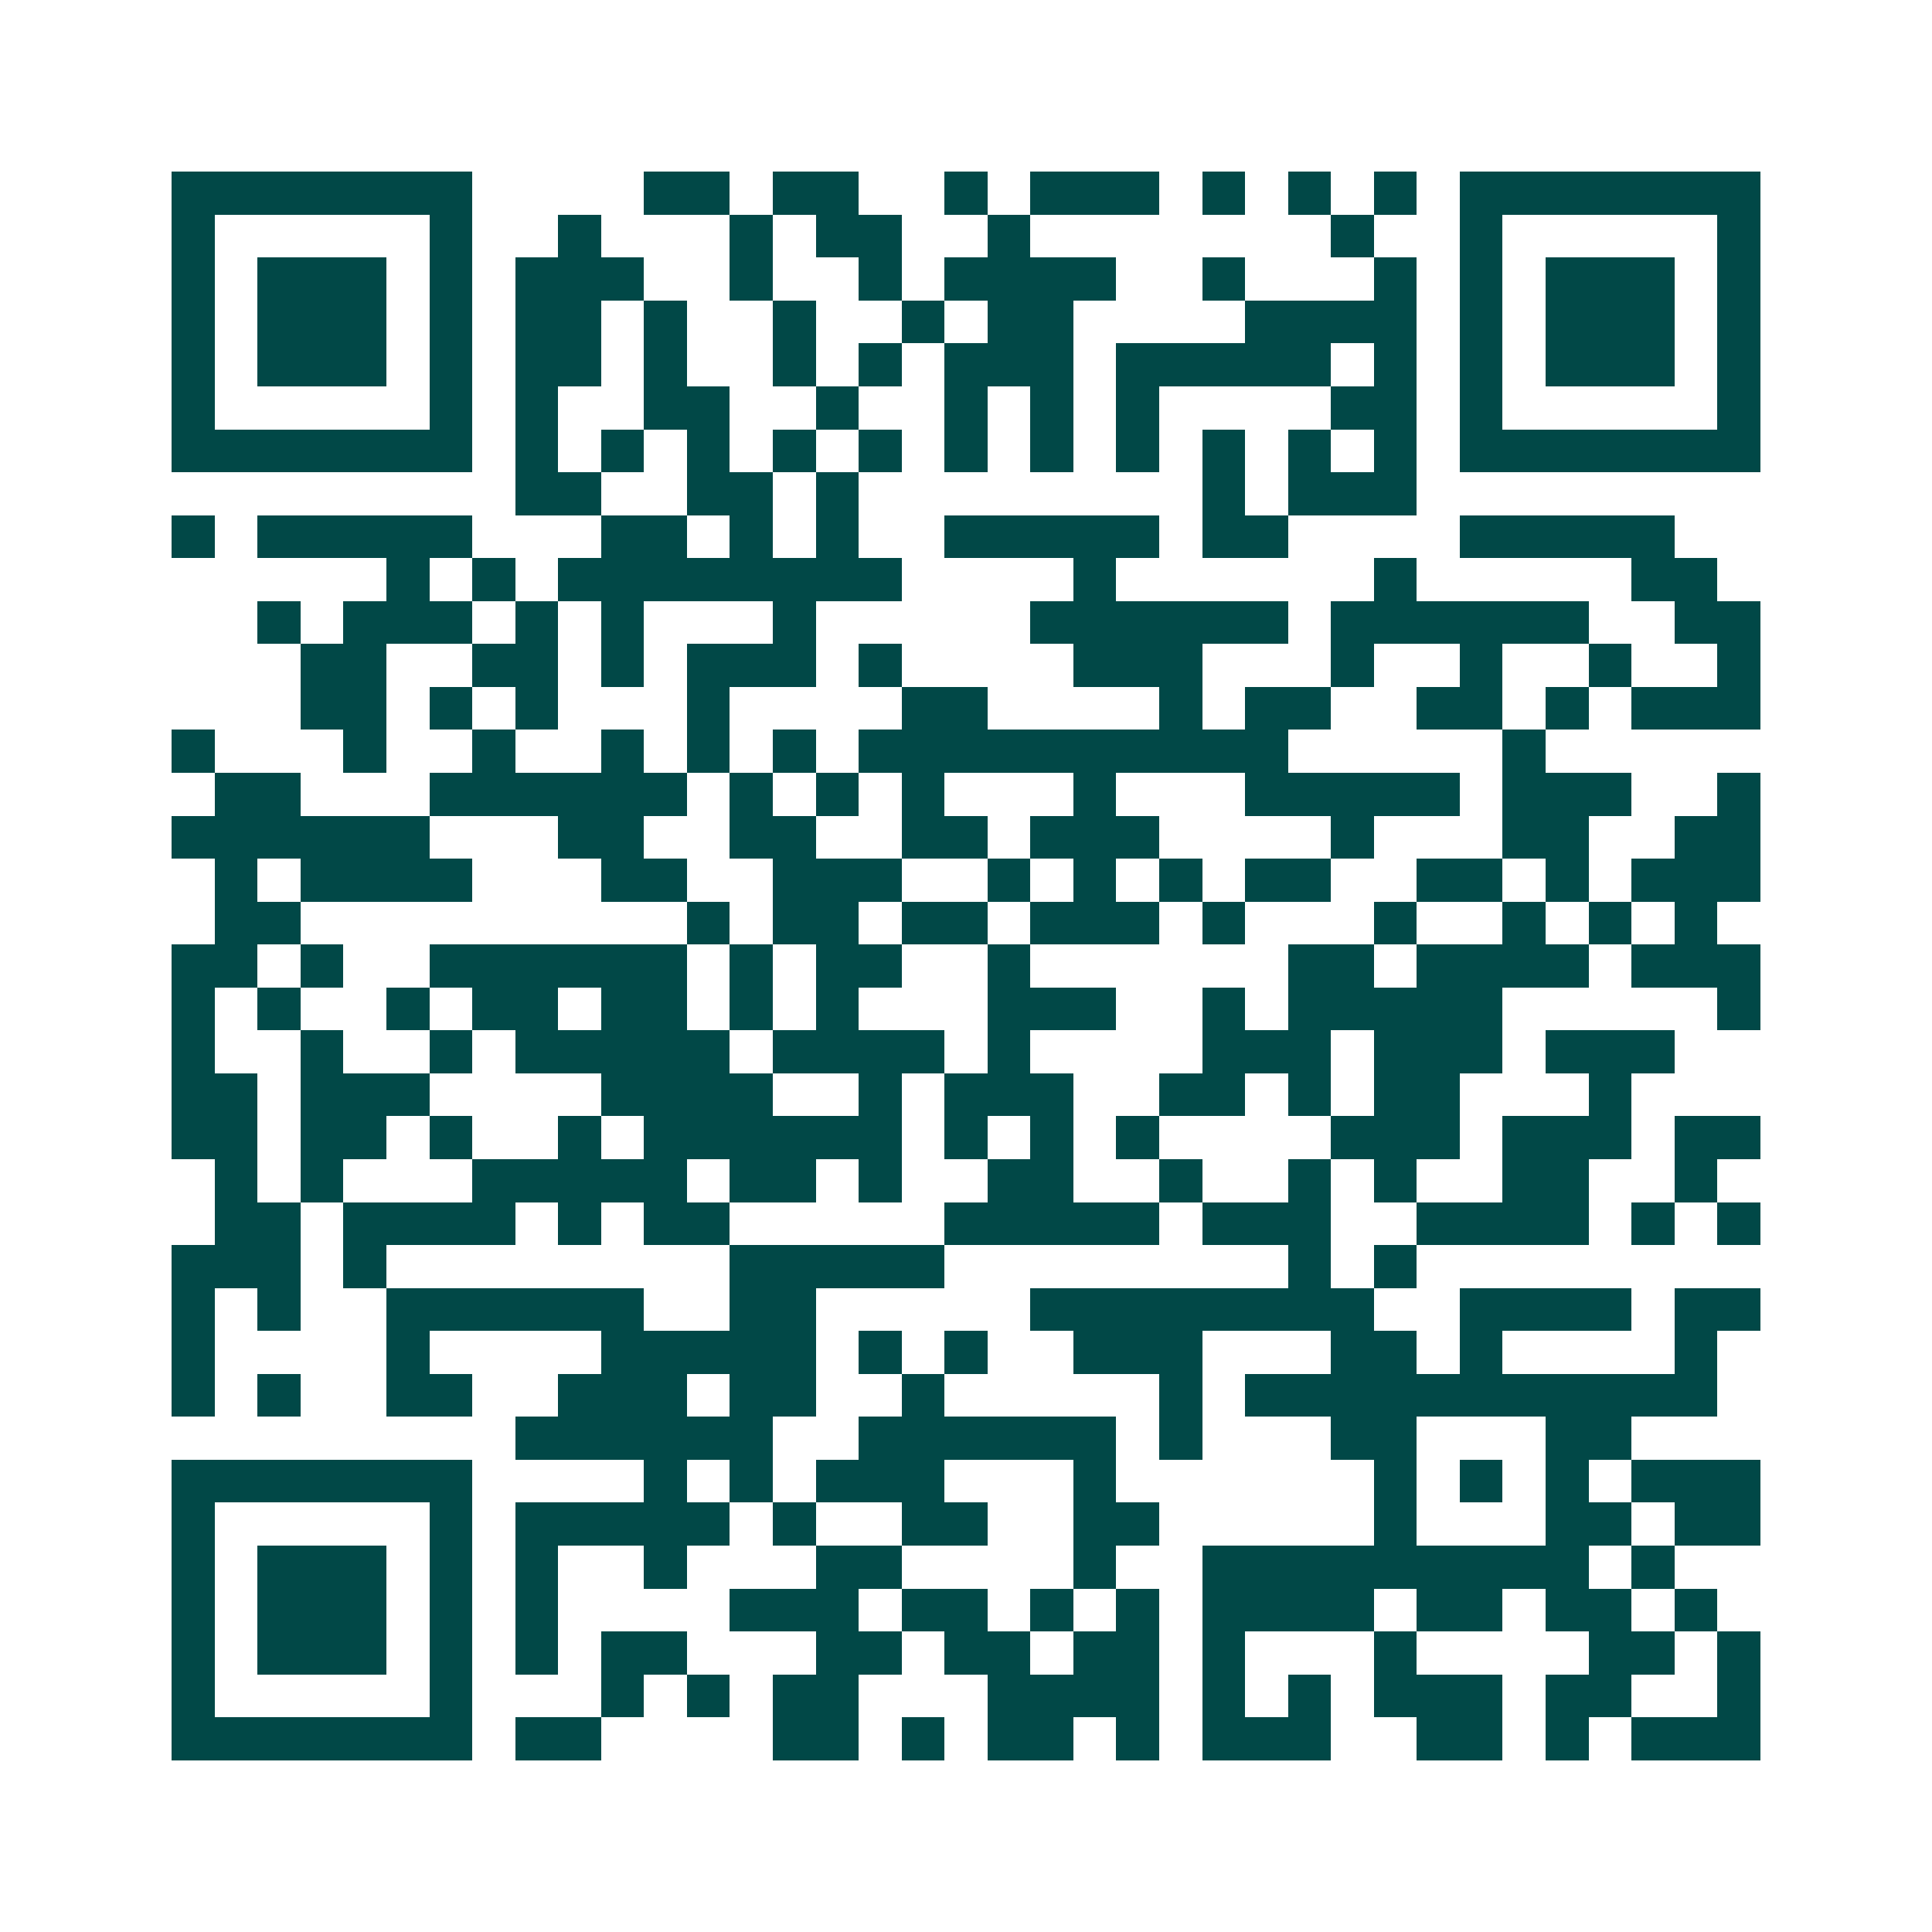 <svg xmlns="http://www.w3.org/2000/svg" width="200" height="200" viewBox="0 0 45 45" shape-rendering="crispEdges"><path fill="#ffffff" d="M0 0h45v45H0z"/><path stroke="#014847" d="M4 4.5h7m4 0h2m1 0h2m2 0h1m1 0h3m1 0h1m1 0h1m1 0h1m1 0h7M4 5.5h1m5 0h1m2 0h1m3 0h1m1 0h2m2 0h1m7 0h1m2 0h1m5 0h1M4 6.5h1m1 0h3m1 0h1m1 0h3m2 0h1m2 0h1m1 0h4m2 0h1m3 0h1m1 0h1m1 0h3m1 0h1M4 7.5h1m1 0h3m1 0h1m1 0h2m1 0h1m2 0h1m2 0h1m1 0h2m4 0h4m1 0h1m1 0h3m1 0h1M4 8.5h1m1 0h3m1 0h1m1 0h2m1 0h1m2 0h1m1 0h1m1 0h3m1 0h5m1 0h1m1 0h1m1 0h3m1 0h1M4 9.5h1m5 0h1m1 0h1m2 0h2m2 0h1m2 0h1m1 0h1m1 0h1m4 0h2m1 0h1m5 0h1M4 10.5h7m1 0h1m1 0h1m1 0h1m1 0h1m1 0h1m1 0h1m1 0h1m1 0h1m1 0h1m1 0h1m1 0h1m1 0h7M12 11.5h2m2 0h2m1 0h1m8 0h1m1 0h3M4 12.5h1m1 0h5m3 0h2m1 0h1m1 0h1m2 0h5m1 0h2m4 0h5M9 13.5h1m1 0h1m1 0h8m4 0h1m6 0h1m5 0h2M6 14.5h1m1 0h3m1 0h1m1 0h1m3 0h1m5 0h6m1 0h6m2 0h2M7 15.5h2m2 0h2m1 0h1m1 0h3m1 0h1m4 0h3m3 0h1m2 0h1m2 0h1m2 0h1M7 16.5h2m1 0h1m1 0h1m3 0h1m4 0h2m4 0h1m1 0h2m2 0h2m1 0h1m1 0h3M4 17.5h1m3 0h1m2 0h1m2 0h1m1 0h1m1 0h1m1 0h10m5 0h1M5 18.5h2m3 0h6m1 0h1m1 0h1m1 0h1m3 0h1m3 0h5m1 0h3m2 0h1M4 19.5h6m3 0h2m2 0h2m2 0h2m1 0h3m4 0h1m3 0h2m2 0h2M5 20.5h1m1 0h4m3 0h2m2 0h3m2 0h1m1 0h1m1 0h1m1 0h2m2 0h2m1 0h1m1 0h3M5 21.5h2m9 0h1m1 0h2m1 0h2m1 0h3m1 0h1m3 0h1m2 0h1m1 0h1m1 0h1M4 22.5h2m1 0h1m2 0h6m1 0h1m1 0h2m2 0h1m6 0h2m1 0h4m1 0h3M4 23.5h1m1 0h1m2 0h1m1 0h2m1 0h2m1 0h1m1 0h1m3 0h3m2 0h1m1 0h5m5 0h1M4 24.5h1m2 0h1m2 0h1m1 0h5m1 0h4m1 0h1m4 0h3m1 0h3m1 0h3M4 25.5h2m1 0h3m4 0h4m2 0h1m1 0h3m2 0h2m1 0h1m1 0h2m3 0h1M4 26.5h2m1 0h2m1 0h1m2 0h1m1 0h6m1 0h1m1 0h1m1 0h1m4 0h3m1 0h3m1 0h2M5 27.5h1m1 0h1m3 0h5m1 0h2m1 0h1m2 0h2m2 0h1m2 0h1m1 0h1m2 0h2m2 0h1M5 28.5h2m1 0h4m1 0h1m1 0h2m5 0h5m1 0h3m2 0h4m1 0h1m1 0h1M4 29.5h3m1 0h1m8 0h5m8 0h1m1 0h1M4 30.5h1m1 0h1m2 0h6m2 0h2m5 0h8m2 0h4m1 0h2M4 31.5h1m4 0h1m4 0h5m1 0h1m1 0h1m2 0h3m3 0h2m1 0h1m4 0h1M4 32.5h1m1 0h1m2 0h2m2 0h3m1 0h2m2 0h1m5 0h1m1 0h11M12 33.5h6m2 0h6m1 0h1m3 0h2m3 0h2M4 34.5h7m4 0h1m1 0h1m1 0h3m3 0h1m6 0h1m1 0h1m1 0h1m1 0h3M4 35.5h1m5 0h1m1 0h5m1 0h1m2 0h2m2 0h2m5 0h1m3 0h2m1 0h2M4 36.5h1m1 0h3m1 0h1m1 0h1m2 0h1m3 0h2m4 0h1m2 0h9m1 0h1M4 37.5h1m1 0h3m1 0h1m1 0h1m4 0h3m1 0h2m1 0h1m1 0h1m1 0h4m1 0h2m1 0h2m1 0h1M4 38.5h1m1 0h3m1 0h1m1 0h1m1 0h2m3 0h2m1 0h2m1 0h2m1 0h1m3 0h1m4 0h2m1 0h1M4 39.5h1m5 0h1m3 0h1m1 0h1m1 0h2m3 0h4m1 0h1m1 0h1m1 0h3m1 0h2m2 0h1M4 40.5h7m1 0h2m4 0h2m1 0h1m1 0h2m1 0h1m1 0h3m2 0h2m1 0h1m1 0h3"/></svg>
